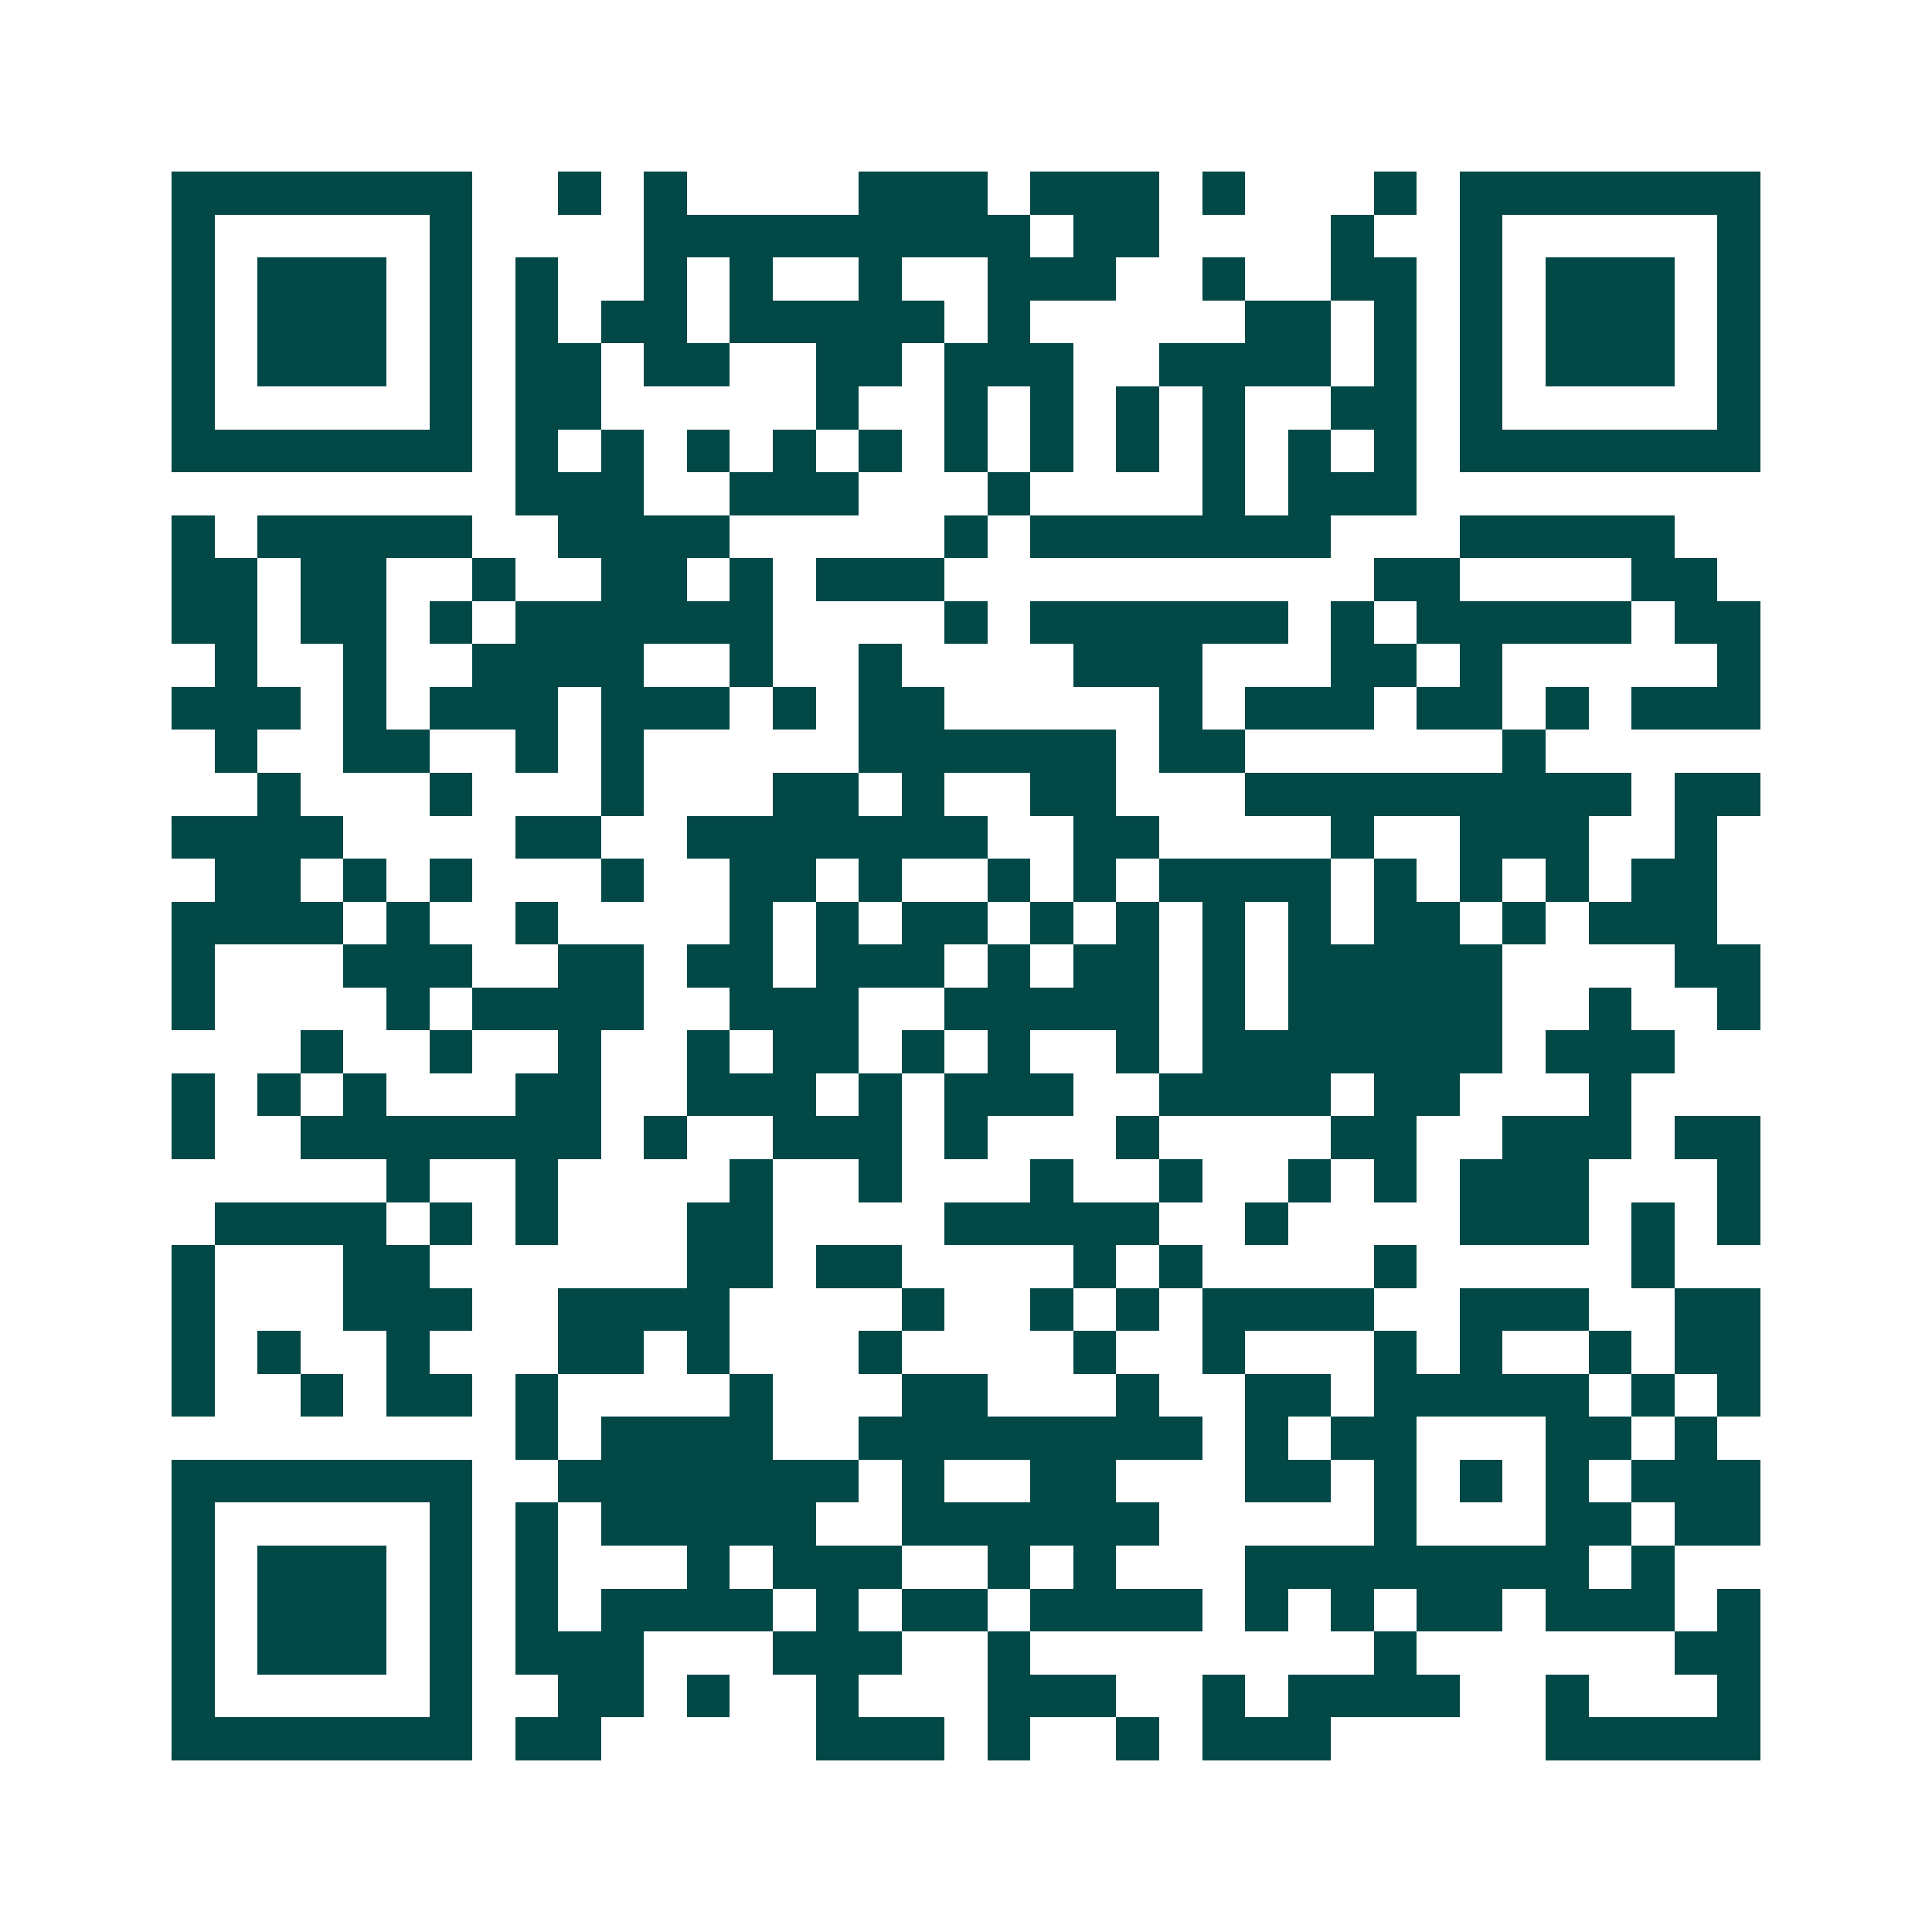 <svg xmlns="http://www.w3.org/2000/svg" width="200" height="200" viewBox="0 0 45 45" shape-rendering="crispEdges"><path fill="#ffffff" d="M0 0h45v45H0z"/><path stroke="#014847" d="M4 4.5h7m2 0h1m1 0h1m4 0h3m1 0h3m1 0h1m3 0h1m1 0h7M4 5.5h1m5 0h1m4 0h9m1 0h2m4 0h1m2 0h1m5 0h1M4 6.5h1m1 0h3m1 0h1m1 0h1m2 0h1m1 0h1m2 0h1m2 0h3m2 0h1m2 0h2m1 0h1m1 0h3m1 0h1M4 7.5h1m1 0h3m1 0h1m1 0h1m1 0h2m1 0h5m1 0h1m5 0h2m1 0h1m1 0h1m1 0h3m1 0h1M4 8.5h1m1 0h3m1 0h1m1 0h2m1 0h2m2 0h2m1 0h3m2 0h4m1 0h1m1 0h1m1 0h3m1 0h1M4 9.5h1m5 0h1m1 0h2m5 0h1m2 0h1m1 0h1m1 0h1m1 0h1m2 0h2m1 0h1m5 0h1M4 10.5h7m1 0h1m1 0h1m1 0h1m1 0h1m1 0h1m1 0h1m1 0h1m1 0h1m1 0h1m1 0h1m1 0h1m1 0h7M12 11.5h3m2 0h3m3 0h1m4 0h1m1 0h3M4 12.5h1m1 0h5m2 0h4m5 0h1m1 0h7m3 0h5M4 13.5h2m1 0h2m2 0h1m2 0h2m1 0h1m1 0h3m10 0h2m4 0h2M4 14.5h2m1 0h2m1 0h1m1 0h6m4 0h1m1 0h6m1 0h1m1 0h5m1 0h2M5 15.5h1m2 0h1m2 0h4m2 0h1m2 0h1m4 0h3m3 0h2m1 0h1m5 0h1M4 16.5h3m1 0h1m1 0h3m1 0h3m1 0h1m1 0h2m5 0h1m1 0h3m1 0h2m1 0h1m1 0h3M5 17.5h1m2 0h2m2 0h1m1 0h1m5 0h6m1 0h2m6 0h1M6 18.5h1m3 0h1m3 0h1m3 0h2m1 0h1m2 0h2m3 0h9m1 0h2M4 19.5h4m4 0h2m2 0h7m2 0h2m4 0h1m2 0h3m2 0h1M5 20.5h2m1 0h1m1 0h1m3 0h1m2 0h2m1 0h1m2 0h1m1 0h1m1 0h4m1 0h1m1 0h1m1 0h1m1 0h2M4 21.5h4m1 0h1m2 0h1m4 0h1m1 0h1m1 0h2m1 0h1m1 0h1m1 0h1m1 0h1m1 0h2m1 0h1m1 0h3M4 22.5h1m3 0h3m2 0h2m1 0h2m1 0h3m1 0h1m1 0h2m1 0h1m1 0h5m4 0h2M4 23.5h1m4 0h1m1 0h4m2 0h3m2 0h5m1 0h1m1 0h5m2 0h1m2 0h1M7 24.5h1m2 0h1m2 0h1m2 0h1m1 0h2m1 0h1m1 0h1m2 0h1m1 0h7m1 0h3M4 25.5h1m1 0h1m1 0h1m3 0h2m2 0h3m1 0h1m1 0h3m2 0h4m1 0h2m3 0h1M4 26.5h1m2 0h7m1 0h1m2 0h3m1 0h1m3 0h1m4 0h2m2 0h3m1 0h2M9 27.5h1m2 0h1m4 0h1m2 0h1m3 0h1m2 0h1m2 0h1m1 0h1m1 0h3m3 0h1M5 28.5h4m1 0h1m1 0h1m3 0h2m4 0h5m2 0h1m4 0h3m1 0h1m1 0h1M4 29.5h1m3 0h2m6 0h2m1 0h2m4 0h1m1 0h1m4 0h1m5 0h1M4 30.5h1m3 0h3m2 0h4m4 0h1m2 0h1m1 0h1m1 0h4m2 0h3m2 0h2M4 31.5h1m1 0h1m2 0h1m3 0h2m1 0h1m3 0h1m4 0h1m2 0h1m3 0h1m1 0h1m2 0h1m1 0h2M4 32.5h1m2 0h1m1 0h2m1 0h1m4 0h1m3 0h2m3 0h1m2 0h2m1 0h5m1 0h1m1 0h1M12 33.5h1m1 0h4m2 0h8m1 0h1m1 0h2m3 0h2m1 0h1M4 34.5h7m2 0h7m1 0h1m2 0h2m3 0h2m1 0h1m1 0h1m1 0h1m1 0h3M4 35.5h1m5 0h1m1 0h1m1 0h5m2 0h6m5 0h1m3 0h2m1 0h2M4 36.5h1m1 0h3m1 0h1m1 0h1m3 0h1m1 0h3m2 0h1m1 0h1m3 0h8m1 0h1M4 37.5h1m1 0h3m1 0h1m1 0h1m1 0h4m1 0h1m1 0h2m1 0h4m1 0h1m1 0h1m1 0h2m1 0h3m1 0h1M4 38.5h1m1 0h3m1 0h1m1 0h3m3 0h3m2 0h1m8 0h1m6 0h2M4 39.5h1m5 0h1m2 0h2m1 0h1m2 0h1m3 0h3m2 0h1m1 0h4m2 0h1m3 0h1M4 40.5h7m1 0h2m5 0h3m1 0h1m2 0h1m1 0h3m5 0h5"/></svg>
